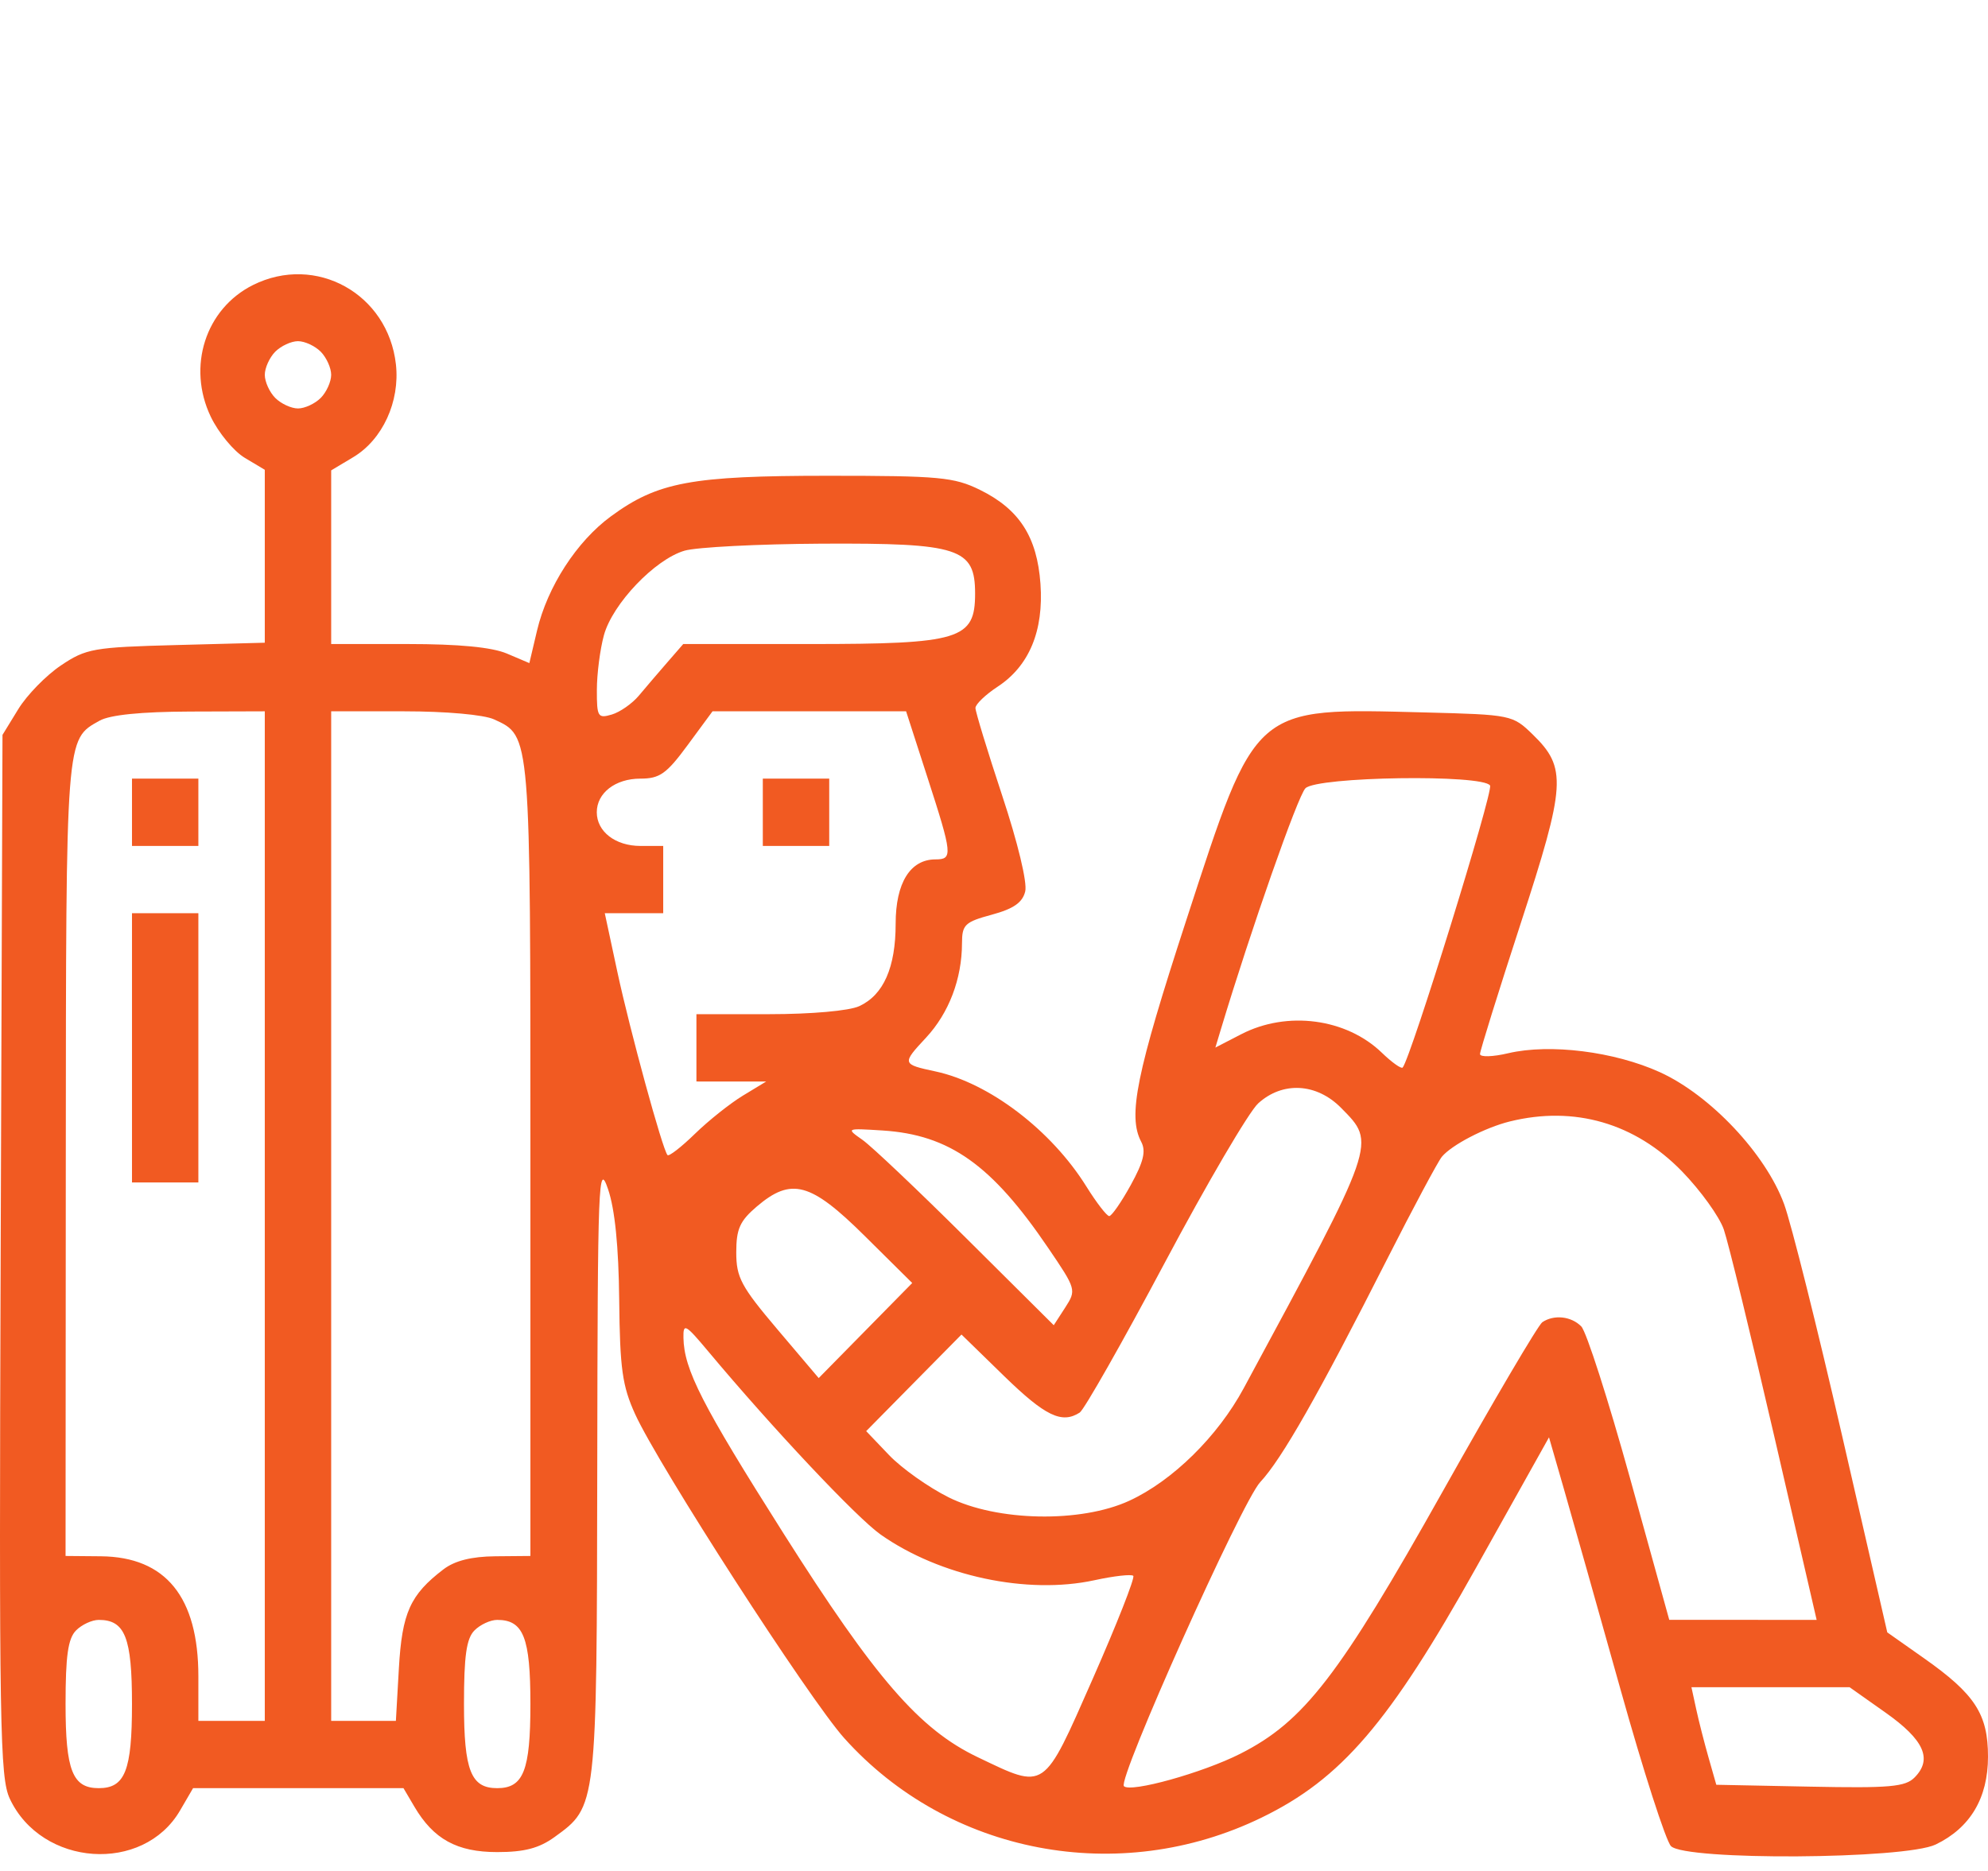 <svg xmlns="http://www.w3.org/2000/svg" width="51" height="48" viewBox="0 0 51 48" fill="none">
  <rect width="51" height="47" transform="translate(0 0.627)" fill="transparent" />
  <path fill-rule="evenodd" clip-rule="evenodd"
    d="M6.489 7.313C5.271 7.922 4.794 9.408 5.406 10.689C5.603 11.1 5.995 11.575 6.278 11.745L6.793 12.053V14.271V16.489L4.523 16.549C2.396 16.605 2.209 16.638 1.563 17.072C1.183 17.327 0.69 17.832 0.468 18.195L0.064 18.854L0.017 32.2C-0.025 44.298 -0.003 45.603 0.251 46.146C1.069 47.893 3.673 48.073 4.619 46.449L4.953 45.876H7.652H10.351L10.63 46.35C11.122 47.186 11.724 47.516 12.755 47.516C13.452 47.516 13.829 47.417 14.225 47.131C15.315 46.342 15.309 46.393 15.322 37.648C15.332 30.256 15.351 29.783 15.599 30.509C15.775 31.025 15.871 31.981 15.885 33.357C15.903 35.117 15.965 35.557 16.293 36.279C16.898 37.608 20.757 43.588 21.658 44.593C24.332 47.573 28.709 48.407 32.361 46.633C34.409 45.639 35.64 44.204 37.873 40.21L39.738 36.875L40.127 38.224C40.341 38.966 40.992 41.272 41.574 43.349C42.155 45.425 42.737 47.232 42.867 47.363C43.236 47.737 48.864 47.703 49.657 47.322C50.544 46.895 51 46.13 51 45.068C51 43.976 50.665 43.462 49.353 42.539L48.416 41.879L47.259 36.841C46.623 34.071 45.953 31.393 45.769 30.891C45.297 29.604 43.878 28.097 42.582 27.507C41.415 26.977 39.761 26.77 38.692 27.021C38.294 27.115 37.968 27.124 37.968 27.042C37.968 26.96 38.437 25.455 39.01 23.697C40.174 20.126 40.201 19.699 39.318 18.841C38.805 18.343 38.769 18.335 36.56 18.278C32.123 18.164 32.24 18.062 30.43 23.616C29.148 27.548 28.928 28.634 29.277 29.294C29.403 29.534 29.337 29.806 29.007 30.405C28.766 30.842 28.518 31.199 28.456 31.199C28.394 31.199 28.13 30.857 27.87 30.44C26.971 28.997 25.378 27.783 23.999 27.488C23.136 27.303 23.133 27.291 23.757 26.621C24.344 25.989 24.677 25.115 24.679 24.199C24.68 23.723 24.752 23.654 25.443 23.467C26.003 23.315 26.231 23.156 26.301 22.87C26.357 22.642 26.111 21.62 25.709 20.408C25.332 19.268 25.024 18.258 25.024 18.163C25.025 18.068 25.28 17.823 25.592 17.618C26.403 17.086 26.778 16.185 26.692 14.978C26.606 13.772 26.149 13.063 25.136 12.566C24.473 12.241 24.097 12.206 21.25 12.206C17.73 12.206 16.871 12.367 15.671 13.248C14.795 13.89 14.044 15.052 13.778 16.174L13.58 17.012L13.003 16.767C12.618 16.604 11.77 16.523 10.461 16.523H8.496V14.295V12.068L9.062 11.729C9.814 11.28 10.263 10.303 10.157 9.349C9.955 7.536 8.102 6.508 6.489 7.313ZM7.06 9.024C6.913 9.174 6.793 9.44 6.793 9.616C6.793 9.793 6.913 10.059 7.06 10.208C7.208 10.357 7.471 10.479 7.645 10.479C7.818 10.479 8.081 10.357 8.229 10.208C8.376 10.059 8.496 9.793 8.496 9.616C8.496 9.44 8.376 9.174 8.229 9.024C8.081 8.875 7.818 8.753 7.645 8.753C7.471 8.753 7.208 8.875 7.06 9.024ZM17.561 14.128C16.802 14.35 15.714 15.49 15.493 16.296C15.394 16.658 15.312 17.29 15.312 17.7C15.31 18.392 15.338 18.437 15.694 18.332C15.905 18.27 16.218 18.051 16.39 17.846C16.562 17.64 16.888 17.259 17.115 16.998L17.528 16.523H20.774C24.634 16.523 25.015 16.406 25.015 15.228C25.015 14.062 24.609 13.93 21.071 13.948C19.449 13.957 17.869 14.038 17.561 14.128ZM2.553 18.49C1.682 18.979 1.695 18.82 1.688 29.732L1.682 39.919L2.588 39.927C4.253 39.943 5.089 40.973 5.089 43.01V44.149H5.941H6.793V31.199V18.249L4.876 18.255C3.614 18.26 2.821 18.34 2.553 18.49ZM8.496 31.199V44.149H9.326H10.156L10.233 42.797C10.315 41.376 10.522 40.915 11.375 40.263C11.665 40.041 12.094 39.933 12.705 39.927L13.607 39.919L13.607 29.766C13.607 18.75 13.619 18.892 12.675 18.456C12.415 18.336 11.446 18.249 10.362 18.249H8.496V31.199ZM17.643 19.113C17.098 19.854 16.925 19.976 16.427 19.976C15.786 19.976 15.31 20.344 15.31 20.839C15.31 21.335 15.787 21.703 16.43 21.703H17.014V22.566V23.429H16.264H15.515L15.839 24.94C16.163 26.446 16.996 29.491 17.124 29.634C17.161 29.675 17.477 29.43 17.826 29.09C18.176 28.749 18.73 28.308 19.058 28.109L19.655 27.747L18.76 27.747L17.866 27.746V26.883V26.019H19.732C20.816 26.019 21.785 25.933 22.044 25.813C22.666 25.526 22.977 24.821 22.977 23.697C22.977 22.652 23.351 22.048 23.999 22.048C24.447 22.048 24.435 21.93 23.792 19.942L23.245 18.249H20.762H18.279L17.643 19.113ZM3.386 20.839V21.703H4.237H5.089V20.839V19.976H4.237H3.386V20.839ZM19.569 20.839V21.703H20.421H21.273V20.839V19.976H20.421H19.569V20.839ZM33.489 20.224C33.293 20.422 32.09 23.854 31.321 26.405L31.179 26.876L31.841 26.534C33.019 25.925 34.538 26.125 35.453 27.011C35.71 27.259 35.949 27.428 35.984 27.388C36.192 27.146 38.315 20.298 38.226 20.153C38.047 19.86 33.786 19.923 33.489 20.224ZM3.386 26.883V30.336H4.237H5.089V26.883V23.429H4.237H3.386V26.883ZM32.278 28.307C32.042 28.521 30.962 30.363 29.878 32.401C28.794 34.439 27.813 36.166 27.699 36.24C27.24 36.535 26.816 36.331 25.765 35.309L24.666 34.238L23.443 35.477L22.221 36.716L22.809 37.332C23.133 37.671 23.821 38.158 24.337 38.415C25.581 39.034 27.727 39.075 28.969 38.503C30.081 37.991 31.238 36.853 31.906 35.616C35.341 29.253 35.31 29.342 34.404 28.423C33.775 27.786 32.904 27.738 32.278 28.307ZM38.734 28.771C38.098 28.928 37.237 29.376 36.988 29.679C36.885 29.806 36.253 30.988 35.584 32.306C33.816 35.793 32.883 37.432 32.329 38.025C31.856 38.532 28.663 45.654 28.833 45.825C29.003 45.998 30.854 45.482 31.819 44.993C33.452 44.166 34.356 42.994 37.011 38.263C38.312 35.945 39.462 33.991 39.567 33.921C39.868 33.72 40.308 33.768 40.566 34.03C40.697 34.163 41.258 35.911 41.814 37.914L42.823 41.558L44.713 41.558L46.604 41.559L45.518 36.854C44.92 34.266 44.338 31.877 44.223 31.544C44.109 31.212 43.624 30.539 43.146 30.048C41.943 28.813 40.388 28.363 38.734 28.771ZM22.125 29.243C22.359 29.407 23.559 30.545 24.792 31.771L27.033 33.999L27.327 33.545C27.616 33.096 27.611 33.077 26.89 32.016C25.442 29.881 24.356 29.112 22.639 29.003C21.703 28.944 21.701 28.945 22.125 29.243ZM19.412 30.956C18.98 31.325 18.888 31.53 18.888 32.13C18.888 32.774 19.011 33.004 19.945 34.107L21.003 35.355L22.203 34.135L23.402 32.916L22.187 31.712C20.795 30.332 20.301 30.198 19.412 30.956ZM17.533 34.319C17.547 35.136 18.008 36.038 20.098 39.337C22.458 43.063 23.588 44.367 25.08 45.08C26.837 45.92 26.751 45.979 28.035 43.066C28.653 41.663 29.12 40.477 29.073 40.429C29.027 40.382 28.579 40.432 28.078 40.541C26.351 40.916 24.115 40.439 22.595 39.372C21.981 38.941 19.82 36.644 18.164 34.664C17.584 33.971 17.526 33.939 17.533 34.319ZM1.95 41.83C1.745 42.038 1.682 42.479 1.682 43.717C1.682 45.425 1.86 45.876 2.534 45.876C3.208 45.876 3.386 45.425 3.386 43.717C3.386 42.01 3.208 41.559 2.534 41.559C2.36 41.559 2.097 41.681 1.95 41.83ZM12.171 41.83C11.966 42.038 11.903 42.479 11.903 43.717C11.903 45.425 12.081 45.876 12.755 45.876C13.429 45.876 13.607 45.425 13.607 43.717C13.607 42.01 13.429 41.559 12.755 41.559C12.581 41.559 12.318 41.681 12.171 41.83ZM43.513 43.843C43.579 44.15 43.723 44.713 43.832 45.095L44.03 45.789L46.434 45.837C48.483 45.878 48.879 45.843 49.118 45.6C49.582 45.13 49.36 44.636 48.373 43.939L47.449 43.286H45.421H43.392L43.513 43.843Z"
    fill="#f15a22" />
</svg>